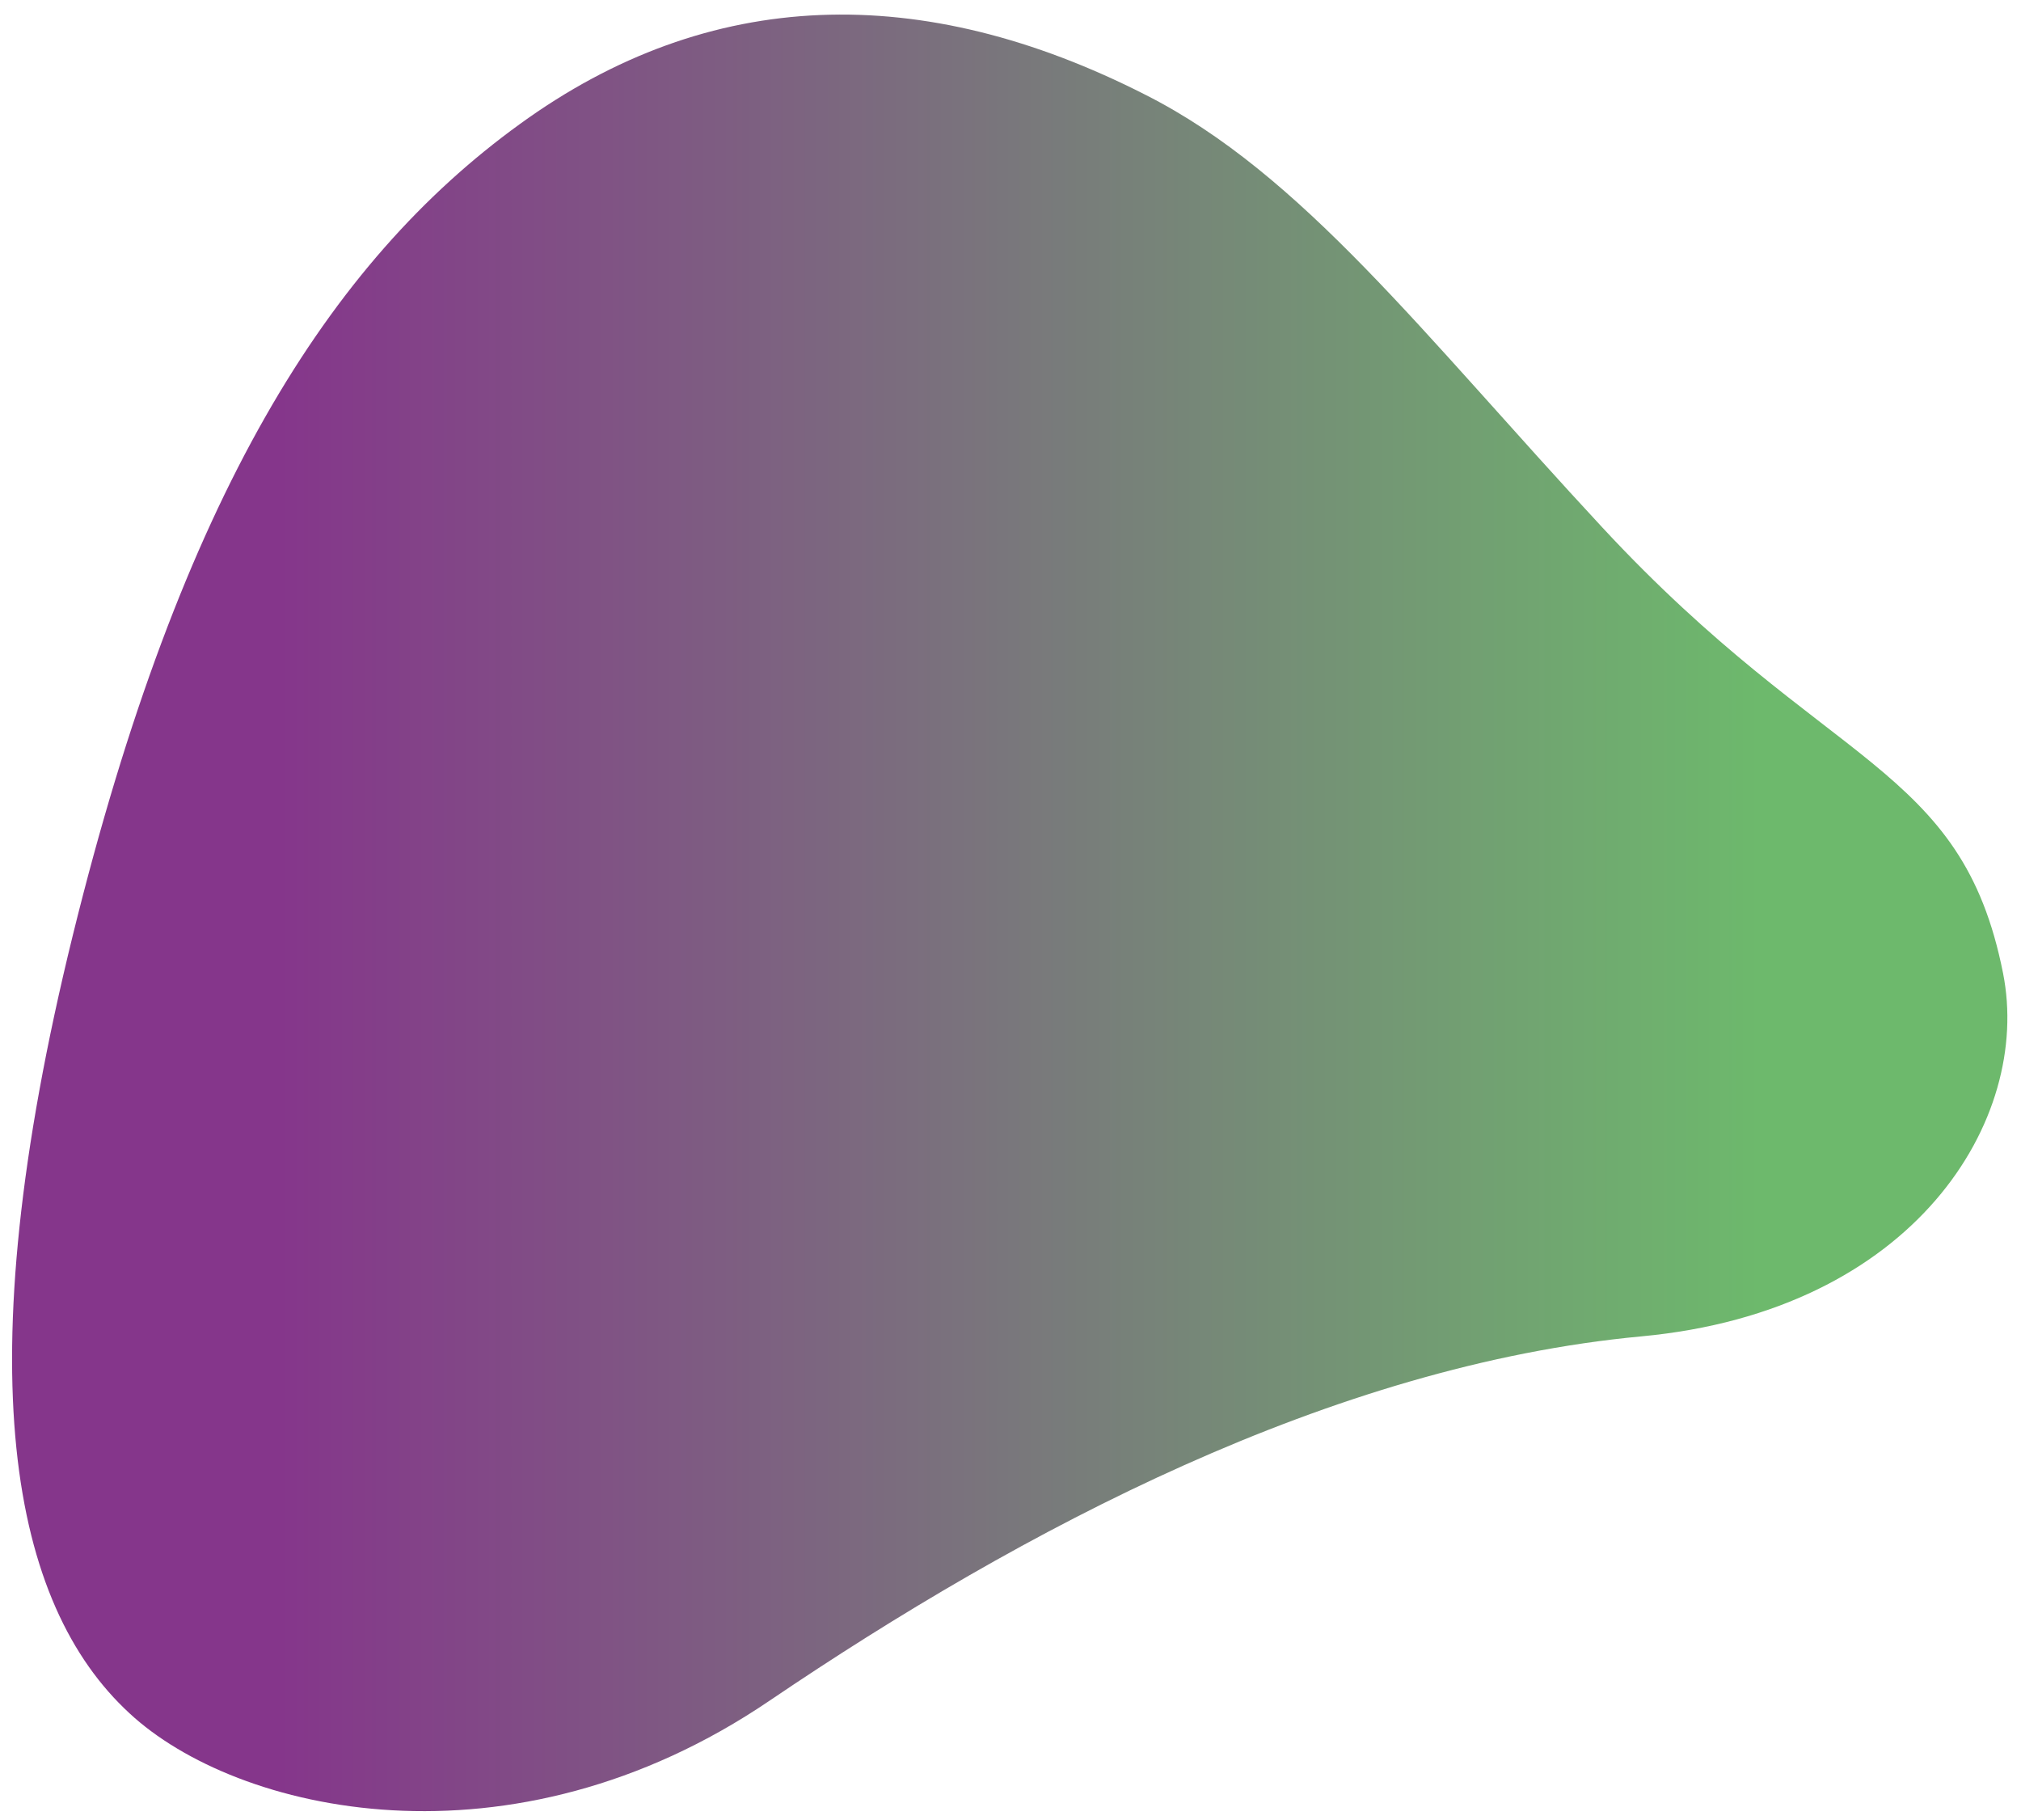 <?xml version="1.0" encoding="utf-8"?>
<!-- Generator: Adobe Illustrator 25.0.0, SVG Export Plug-In . SVG Version: 6.00 Build 0)  -->
<svg version="1.1" id="Modo_de_aislamiento" xmlns="http://www.w3.org/2000/svg" xmlns:xlink="http://www.w3.org/1999/xlink"
	 x="0px" y="0px" viewBox="0 0 349.7 314.8" style="enable-background:new 0 0 349.7 314.8;" xml:space="preserve">
<style type="text/css">
	.st0{fill:url(#SVGID_1_);}
</style>
<linearGradient id="SVGID_1_" gradientUnits="userSpaceOnUse" x1="304.501" y1="157.938" x2="48.4" y2="157.938">
	<stop  offset="0" style="stop-color:#6DB96C"/>
	<stop  offset="1" style="stop-color:#85368B"/>
</linearGradient>
<path class="st0" d="M346.6,168.4c-7.2-36.4-30.3-35.1-69.3-77.1c-31.2-33.6-52-61.2-79.1-74.9C159.5-3.3,122.8-2.4,89.9,21.5
	c-33,23.9-58.6,64.4-77.3,140.3C-6.1,237.8,2,277.6,22.4,296.4c18.5,17.2,65.9,28.3,110.8-2.2c43.7-29.6,97.3-58,150.8-63
	C331.4,226.8,351.6,193.6,346.6,168.4z"/>
</svg>
